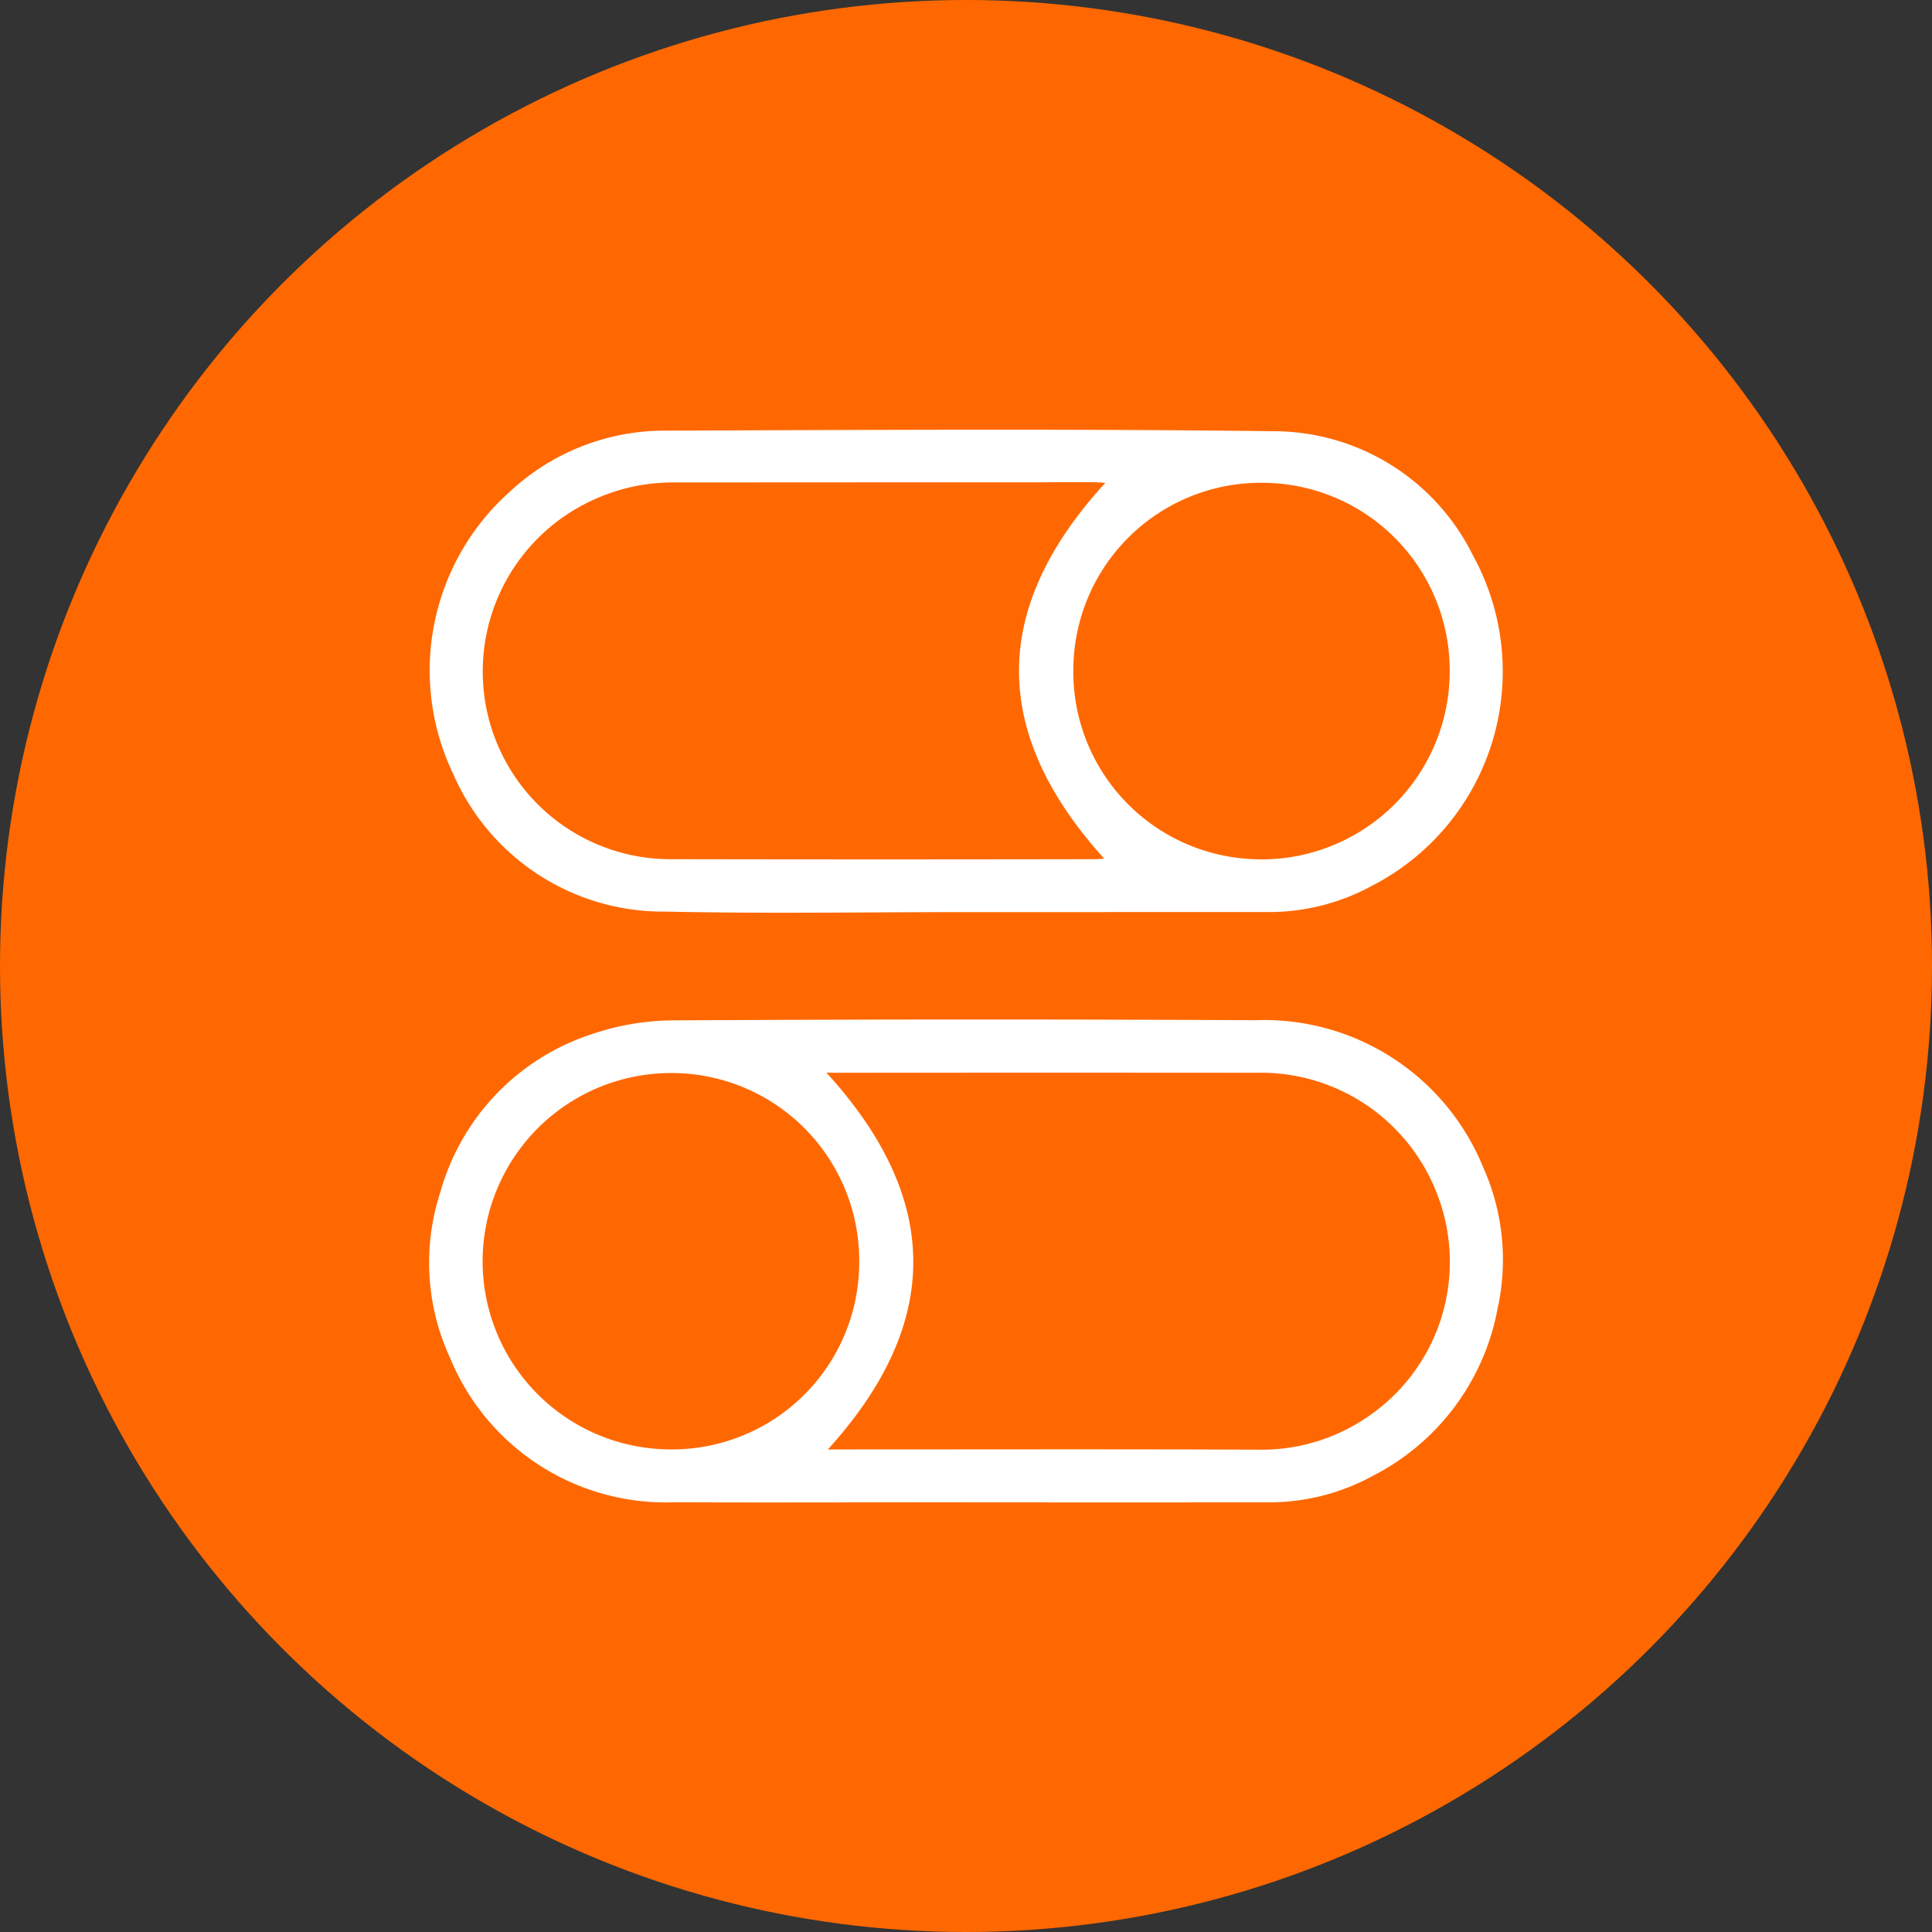 <svg xmlns="http://www.w3.org/2000/svg" width="70" height="70" viewBox="0 0 70 70">
  <rect x="0" y="0" width="70" height="70" fill="#333333" stroke="none"/>
  <g id="Grupo_3440" data-name="Grupo 3440" transform="translate(-424 -3643.516)">
    <circle id="Elipse_97" data-name="Elipse 97" cx="35" cy="35" r="35" transform="translate(424 3643.516)" fill="#ff6800"/>
    <g id="Grupo_420" data-name="Grupo 420" transform="translate(174.167 7781.463)">
      <path id="Trazado_980" data-name="Trazado 980" d="M284.831-3870.519c-3.525,0-7.05.016-10.574,0a8.449,8.449,0,0,1-8.126-5.251,8.224,8.224,0,0,1-.339-6,8.4,8.4,0,0,1,5.514-5.72,9.308,9.308,0,0,1,2.987-.489q10.506-.059,21.012-.006a8.571,8.571,0,0,1,8.254,5.3,8.208,8.208,0,0,1,.531,5.167,8.551,8.551,0,0,1-4.482,6.023,7.832,7.832,0,0,1-3.838.979q-5.469.005-10.939,0Zm-5.055-15.566c4.174,4.576,4.2,9.076.053,13.652h.529c5.029,0,10.058-.013,15.087.008a6.761,6.761,0,0,0,3.783-1.085,6.78,6.78,0,0,0,2.656-8.223,6.835,6.835,0,0,0-6.507-4.348q-7.544-.007-15.087,0Zm-5.638,13.651a6.782,6.782,0,0,0,6.826-6.751,6.8,6.8,0,0,0-6.818-6.886,6.827,6.827,0,0,0-6.827,6.829A6.82,6.82,0,0,0,274.137-3872.434Z" transform="translate(0 -212.998)" fill="#fff"/>
      <path id="Trazado_981" data-name="Trazado 981" d="M284.969-4104.9c-3.63,0-7.262.061-10.891-.018a8.29,8.29,0,0,1-7.689-4.981,8.675,8.675,0,0,1,2.071-10.253,8.222,8.222,0,0,1,5.539-2.192c7.367-.025,14.735-.07,22.1.021a8.062,8.062,0,0,1,7.222,4.478,8.731,8.731,0,0,1-3.662,12,7.8,7.8,0,0,1-3.708.944c-.045,0-.091,0-.137,0Zm5.006-1.933c-4.142-4.584-4.109-9.092.037-13.618-.154-.01-.273-.024-.393-.024l-15.262.008a6.912,6.912,0,0,0-3.311.838,6.826,6.826,0,0,0-3.12,8.5,6.8,6.8,0,0,0,6.329,4.312q7.631.015,15.262,0C289.665-4106.811,289.812-4106.827,289.975-4106.836Zm5.653.023a6.818,6.818,0,0,0,6.863-6.778,6.8,6.8,0,0,0-6.728-6.866,6.794,6.794,0,0,0-6.909,6.737A6.794,6.794,0,0,0,295.628-4106.812Z" transform="translate(-0.132 0)" fill="#fff"/>
    </g>
  </g>
</svg>
